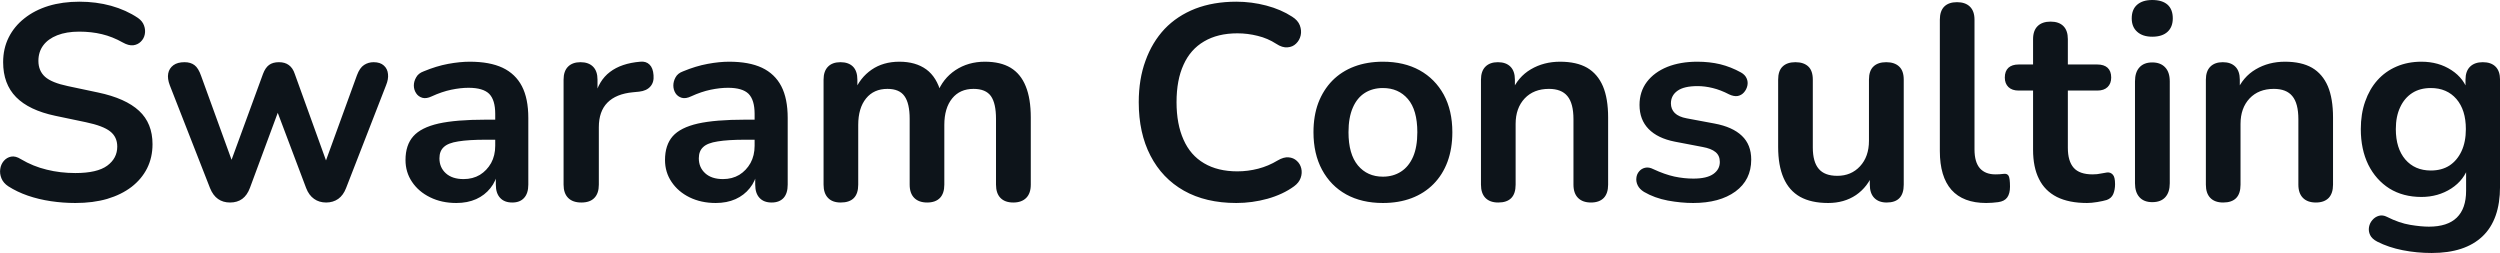 <svg fill="#0d141a" viewBox="0 0 207.027 20.953" height="100%" width="100%" xmlns="http://www.w3.org/2000/svg"><path preserveAspectRatio="none" d="M6.24 16.81L6.24 16.81Q5.22 16.81 4.21 16.66Q3.20 16.51 2.30 16.20Q1.41 15.89 0.69 15.43L0.69 15.43Q0.28 15.16 0.12 14.77Q-0.04 14.37 0.02 14.00Q0.07 13.62 0.31 13.33Q0.56 13.04 0.92 12.97Q1.29 12.90 1.73 13.18L1.73 13.18Q2.74 13.78 3.87 14.05Q4.99 14.33 6.24 14.33L6.24 14.33Q8.05 14.33 8.88 13.72Q9.71 13.11 9.71 12.14L9.71 12.14Q9.71 11.34 9.12 10.88Q8.54 10.42 7.11 10.12L7.11 10.12L4.58 9.59Q2.40 9.13 1.33 8.04Q0.26 6.95 0.26 5.15L0.26 5.15Q0.26 4.02 0.72 3.10Q1.18 2.18 2.02 1.52Q2.86 0.85 4.02 0.49Q5.18 0.14 6.58 0.14L6.58 0.14Q7.96 0.14 9.20 0.48Q10.45 0.83 11.43 1.49L11.43 1.49Q11.80 1.75 11.93 2.12Q12.06 2.48 11.99 2.84Q11.92 3.20 11.66 3.45Q11.41 3.70 11.03 3.75Q10.65 3.79 10.17 3.52L10.17 3.52Q9.32 3.04 8.44 2.83Q7.57 2.62 6.56 2.62L6.56 2.62Q5.50 2.62 4.74 2.92Q3.98 3.22 3.58 3.76Q3.18 4.30 3.18 5.04L3.18 5.04Q3.18 5.86 3.73 6.36Q4.28 6.85 5.62 7.13L5.62 7.13L8.12 7.66Q10.40 8.14 11.52 9.18Q12.63 10.21 12.63 11.94L12.63 11.94Q12.63 13.04 12.18 13.94Q11.73 14.83 10.89 15.48Q10.05 16.12 8.88 16.47Q7.71 16.81 6.24 16.81ZM19.05 16.77L19.05 16.77Q18.47 16.77 18.06 16.48Q17.64 16.19 17.39 15.57L17.39 15.57L14.06 7.06Q13.85 6.51 13.93 6.08Q14.01 5.66 14.36 5.40Q14.70 5.15 15.28 5.15L15.28 5.15Q15.78 5.15 16.10 5.39Q16.43 5.63 16.66 6.30L16.66 6.30L19.44 13.96L18.91 13.96L21.78 6.12Q21.97 5.61 22.28 5.38Q22.59 5.15 23.10 5.15L23.10 5.15Q23.60 5.15 23.92 5.39Q24.25 5.63 24.41 6.12L24.41 6.12L27.24 13.96L26.75 13.96L29.56 6.23Q29.79 5.61 30.15 5.38Q30.50 5.15 30.94 5.15L30.94 5.15Q31.49 5.15 31.79 5.43Q32.09 5.70 32.13 6.13Q32.18 6.55 31.97 7.06L31.97 7.06L28.66 15.57Q28.43 16.17 28.01 16.47Q27.58 16.77 27.01 16.77L27.01 16.77Q26.43 16.77 26.01 16.47Q25.58 16.17 25.35 15.57L25.35 15.57L22.34 7.59L23.65 7.59L20.70 15.55Q20.47 16.17 20.06 16.47Q19.65 16.77 19.05 16.77ZM37.79 16.81L37.79 16.81Q36.57 16.81 35.62 16.34Q34.66 15.87 34.12 15.06Q33.58 14.26 33.58 13.25L33.58 13.25Q33.58 12.01 34.23 11.28Q34.87 10.56 36.32 10.23Q37.77 9.91 40.21 9.91L40.21 9.91L41.36 9.91L41.36 11.57L40.23 11.57Q38.80 11.57 37.95 11.71Q37.10 11.84 36.75 12.18Q36.39 12.51 36.39 13.11L36.39 13.11Q36.39 13.87 36.92 14.35Q37.45 14.83 38.39 14.83L38.39 14.83Q39.15 14.83 39.74 14.48Q40.32 14.12 40.67 13.50Q41.01 12.88 41.01 12.07L41.01 12.07L41.01 9.43Q41.01 8.28 40.51 7.77Q40.00 7.27 38.80 7.27L38.80 7.27Q38.14 7.27 37.37 7.43Q36.60 7.59 35.75 7.98L35.75 7.98Q35.31 8.19 34.98 8.10Q34.64 8.00 34.46 7.72Q34.27 7.43 34.27 7.08Q34.27 6.74 34.46 6.41Q34.64 6.07 35.08 5.91L35.08 5.91Q36.14 5.47 37.11 5.29Q38.09 5.11 38.90 5.11L38.90 5.11Q40.55 5.11 41.62 5.61Q42.69 6.12 43.22 7.14Q43.75 8.16 43.75 9.77L43.75 9.77L43.75 15.29Q43.75 16.01 43.40 16.39Q43.06 16.77 42.42 16.77L42.42 16.77Q41.77 16.77 41.42 16.39Q41.06 16.01 41.06 15.29L41.06 15.29L41.06 14.19L41.24 14.19Q41.08 15.00 40.61 15.58Q40.14 16.17 39.43 16.49Q38.71 16.81 37.79 16.81ZM48.14 16.77L48.14 16.77Q47.43 16.77 47.05 16.39Q46.67 16.01 46.67 15.29L46.67 15.29L46.67 6.60Q46.67 5.89 47.04 5.52Q47.41 5.15 48.07 5.15L48.07 5.15Q48.74 5.15 49.11 5.52Q49.48 5.89 49.48 6.60L49.48 6.60L49.48 8.05L49.25 8.05Q49.57 6.67 50.51 5.96Q51.45 5.24 53.02 5.11L53.02 5.11Q53.50 5.06 53.79 5.35Q54.08 5.63 54.12 6.23L54.12 6.23Q54.17 6.81 53.86 7.16Q53.55 7.52 52.93 7.59L52.93 7.59L52.42 7.64Q51.02 7.77 50.30 8.50Q49.59 9.22 49.59 10.53L49.59 10.53L49.59 15.29Q49.59 16.01 49.22 16.39Q48.86 16.77 48.14 16.77ZM59.27 16.81L59.27 16.81Q58.06 16.81 57.10 16.34Q56.15 15.87 55.61 15.06Q55.07 14.26 55.07 13.25L55.07 13.25Q55.07 12.01 55.71 11.28Q56.35 10.56 57.80 10.23Q59.25 9.91 61.69 9.91L61.69 9.91L62.84 9.91L62.84 11.57L61.71 11.57Q60.29 11.57 59.44 11.71Q58.58 11.84 58.23 12.18Q57.87 12.51 57.87 13.11L57.87 13.11Q57.87 13.87 58.40 14.35Q58.93 14.83 59.87 14.83L59.87 14.83Q60.63 14.83 61.22 14.48Q61.80 14.12 62.15 13.50Q62.49 12.88 62.49 12.07L62.49 12.07L62.49 9.43Q62.49 8.28 61.99 7.77Q61.48 7.27 60.29 7.27L60.29 7.27Q59.62 7.27 58.85 7.43Q58.08 7.59 57.23 7.98L57.23 7.98Q56.79 8.19 56.46 8.10Q56.12 8.00 55.94 7.72Q55.76 7.43 55.76 7.08Q55.76 6.74 55.94 6.41Q56.12 6.07 56.56 5.91L56.56 5.91Q57.62 5.47 58.60 5.29Q59.57 5.11 60.38 5.11L60.38 5.11Q62.03 5.11 63.10 5.61Q64.17 6.12 64.70 7.14Q65.23 8.16 65.23 9.77L65.23 9.77L65.23 15.29Q65.23 16.01 64.89 16.39Q64.54 16.77 63.90 16.77L63.90 16.77Q63.25 16.77 62.90 16.39Q62.54 16.01 62.54 15.29L62.54 15.29L62.54 14.19L62.72 14.19Q62.56 15.00 62.09 15.58Q61.62 16.17 60.91 16.49Q60.19 16.81 59.27 16.81ZM69.62 16.77L69.62 16.77Q68.93 16.77 68.57 16.39Q68.20 16.01 68.20 15.29L68.20 15.29L68.20 6.60Q68.20 5.89 68.57 5.52Q68.93 5.15 69.60 5.15L69.60 5.15Q70.27 5.15 70.64 5.52Q71.00 5.89 71.00 6.60L71.00 6.60L71.00 8.28L70.75 7.59Q71.21 6.44 72.18 5.77Q73.14 5.11 74.48 5.11L74.48 5.11Q75.83 5.11 76.71 5.75Q77.58 6.39 77.93 7.73L77.93 7.73L77.61 7.73Q78.07 6.51 79.12 5.81Q80.18 5.11 81.56 5.11L81.56 5.11Q82.85 5.11 83.69 5.61Q84.53 6.12 84.94 7.14Q85.36 8.16 85.36 9.73L85.36 9.73L85.36 15.29Q85.36 16.01 84.98 16.39Q84.60 16.77 83.91 16.77L83.91 16.77Q83.22 16.77 82.85 16.39Q82.48 16.01 82.48 15.29L82.48 15.29L82.48 9.84Q82.48 8.56 82.06 7.96Q81.63 7.36 80.62 7.36L80.62 7.36Q79.49 7.36 78.85 8.15Q78.20 8.95 78.20 10.35L78.20 10.35L78.20 15.29Q78.20 16.01 77.84 16.39Q77.47 16.77 76.78 16.77L76.78 16.77Q76.09 16.77 75.71 16.39Q75.33 16.01 75.33 15.29L75.33 15.29L75.33 9.84Q75.33 8.56 74.90 7.96Q74.48 7.36 73.49 7.36L73.49 7.36Q72.36 7.36 71.72 8.15Q71.07 8.95 71.07 10.35L71.07 10.35L71.07 15.29Q71.07 16.77 69.62 16.77ZM102.38 16.81L102.38 16.81Q99.85 16.81 98.04 15.79Q96.24 14.77 95.27 12.89Q94.30 11.02 94.30 8.46L94.30 8.46Q94.30 6.55 94.86 5.03Q95.41 3.50 96.44 2.40Q97.48 1.31 98.98 0.72Q100.49 0.14 102.38 0.14L102.38 0.14Q103.64 0.14 104.86 0.46Q106.08 0.78 107.00 1.38L107.00 1.38Q107.48 1.68 107.64 2.10Q107.80 2.53 107.71 2.93Q107.62 3.33 107.33 3.61Q107.05 3.89 106.62 3.92Q106.19 3.96 105.69 3.63L105.69 3.63Q104.98 3.17 104.15 2.97Q103.32 2.76 102.47 2.76L102.47 2.76Q100.84 2.76 99.71 3.43Q98.58 4.09 98.01 5.36Q97.43 6.62 97.43 8.46L97.43 8.46Q97.43 10.28 98.01 11.57Q98.58 12.86 99.71 13.52Q100.84 14.19 102.47 14.19L102.47 14.19Q103.34 14.19 104.19 13.97Q105.04 13.75 105.80 13.29L105.80 13.29Q106.31 12.99 106.71 13.03Q107.11 13.06 107.39 13.32Q107.67 13.57 107.76 13.95Q107.85 14.33 107.71 14.73Q107.57 15.13 107.16 15.43L107.16 15.43Q106.24 16.10 104.96 16.46Q103.69 16.81 102.38 16.81ZM114.52 16.81L114.52 16.81Q112.77 16.81 111.48 16.10Q110.20 15.39 109.48 14.06Q108.77 12.74 108.77 10.95L108.77 10.95Q108.77 9.59 109.17 8.52Q109.58 7.45 110.33 6.68Q111.09 5.91 112.15 5.51Q113.21 5.11 114.52 5.11L114.52 5.11Q116.27 5.11 117.56 5.82Q118.84 6.53 119.56 7.84Q120.27 9.15 120.27 10.95L120.27 10.95Q120.27 12.30 119.87 13.39Q119.47 14.47 118.71 15.24Q117.95 16.01 116.89 16.41Q115.83 16.81 114.52 16.81ZM114.52 14.63L114.52 14.63Q115.37 14.63 116.02 14.21Q116.66 13.80 117.02 12.98Q117.37 12.17 117.37 10.95L117.37 10.95Q117.37 9.11 116.59 8.20Q115.81 7.29 114.52 7.29L114.52 7.29Q113.67 7.29 113.03 7.69Q112.38 8.10 112.03 8.91Q111.67 9.73 111.67 10.95L111.67 10.95Q111.67 12.76 112.45 13.70Q113.23 14.63 114.52 14.63ZM124.07 16.77L124.07 16.77Q123.38 16.77 123.01 16.39Q122.64 16.01 122.64 15.29L122.64 15.29L122.64 6.60Q122.64 5.89 123.01 5.52Q123.38 5.15 124.04 5.15L124.04 5.15Q124.71 5.15 125.08 5.52Q125.45 5.89 125.45 6.60L125.45 6.60L125.45 8.16L125.19 7.59Q125.70 6.37 126.77 5.74Q127.84 5.11 129.19 5.11L129.19 5.11Q130.55 5.11 131.43 5.61Q132.30 6.12 132.74 7.14Q133.17 8.16 133.17 9.73L133.17 9.73L133.17 15.29Q133.17 16.01 132.81 16.39Q132.44 16.77 131.75 16.77L131.75 16.77Q131.06 16.77 130.68 16.39Q130.30 16.01 130.30 15.29L130.30 15.29L130.30 9.87Q130.30 8.56 129.80 7.96Q129.31 7.36 128.27 7.36L128.27 7.36Q127.01 7.36 126.26 8.15Q125.51 8.95 125.51 10.26L125.51 10.26L125.51 15.29Q125.51 16.77 124.07 16.77ZM140.21 16.81L140.21 16.81Q139.22 16.81 138.12 16.61Q137.01 16.40 136.14 15.89L136.14 15.89Q135.77 15.66 135.62 15.35Q135.47 15.04 135.51 14.73Q135.54 14.42 135.74 14.19Q135.93 13.96 136.24 13.89Q136.55 13.82 136.92 14.01L136.92 14.01Q137.84 14.44 138.65 14.62Q139.45 14.79 140.23 14.79L140.23 14.79Q141.34 14.79 141.88 14.41Q142.42 14.03 142.42 13.41L142.42 13.41Q142.42 12.88 142.06 12.59Q141.71 12.30 140.99 12.17L140.99 12.17L138.69 11.73Q137.27 11.45 136.52 10.68Q135.77 9.91 135.77 8.69L135.77 8.69Q135.77 7.59 136.38 6.78Q136.99 5.98 138.07 5.54Q139.15 5.11 140.56 5.11L140.56 5.11Q141.57 5.11 142.45 5.32Q143.34 5.54 144.17 6.00L144.17 6.00Q144.51 6.19 144.64 6.49Q144.77 6.78 144.70 7.10Q144.63 7.41 144.42 7.65Q144.21 7.89 143.90 7.95Q143.59 8.00 143.20 7.82L143.20 7.82Q142.49 7.45 141.83 7.29Q141.18 7.13 140.58 7.13L140.58 7.13Q139.45 7.13 138.91 7.52Q138.37 7.91 138.37 8.56L138.37 8.56Q138.37 9.04 138.69 9.36Q139.02 9.68 139.68 9.80L139.68 9.80L141.98 10.23Q143.48 10.51 144.25 11.25Q145.02 11.98 145.02 13.22L145.02 13.22Q145.02 14.90 143.71 15.86Q142.40 16.81 140.21 16.81ZM151.39 16.81L151.39 16.81Q149.99 16.81 149.07 16.30Q148.15 15.78 147.70 14.74Q147.25 13.71 147.25 12.17L147.25 12.17L147.25 6.60Q147.25 5.86 147.62 5.51Q147.99 5.15 148.68 5.15L148.68 5.15Q149.37 5.15 149.75 5.51Q150.12 5.86 150.12 6.60L150.12 6.60L150.12 12.21Q150.12 13.41 150.61 13.98Q151.09 14.56 152.15 14.56L152.15 14.56Q153.30 14.56 154.03 13.77Q154.77 12.97 154.77 11.66L154.77 11.66L154.77 6.60Q154.77 5.86 155.14 5.51Q155.51 5.15 156.20 5.15L156.20 5.15Q156.89 5.15 157.27 5.51Q157.65 5.86 157.65 6.60L157.65 6.60L157.65 15.29Q157.65 16.77 156.24 16.77L156.24 16.77Q155.58 16.77 155.21 16.39Q154.84 16.01 154.84 15.29L154.84 15.29L154.84 13.55L155.16 14.24Q154.68 15.48 153.70 16.15Q152.72 16.81 151.39 16.81ZM164.48 16.81L164.48 16.81Q162.57 16.81 161.60 15.72Q160.64 14.63 160.64 12.51L160.64 12.51L160.64 1.63Q160.64 0.92 161.00 0.55Q161.37 0.18 162.06 0.18L162.06 0.18Q162.75 0.18 163.13 0.55Q163.51 0.92 163.51 1.63L163.51 1.63L163.51 12.37Q163.51 13.43 163.96 13.94Q164.41 14.44 165.24 14.44L165.24 14.44Q165.42 14.44 165.58 14.43Q165.74 14.42 165.90 14.40L165.90 14.40Q166.22 14.35 166.34 14.57Q166.45 14.79 166.45 15.46L166.45 15.46Q166.45 16.03 166.22 16.35Q165.99 16.67 165.47 16.74L165.47 16.74Q165.24 16.77 164.98 16.79Q164.73 16.81 164.48 16.81ZM172.83 16.81L172.83 16.81Q171.33 16.81 170.33 16.31Q169.33 15.80 168.85 14.82Q168.36 13.85 168.36 12.40L168.36 12.40L168.36 7.50L167.17 7.50Q166.62 7.50 166.32 7.21Q166.02 6.92 166.02 6.42L166.02 6.42Q166.02 5.89 166.32 5.61Q166.62 5.34 167.17 5.34L167.17 5.34L168.36 5.34L168.36 3.24Q168.36 2.53 168.74 2.16Q169.12 1.79 169.81 1.79L169.81 1.79Q170.50 1.79 170.87 2.16Q171.24 2.53 171.24 3.24L171.24 3.24L171.24 5.34L173.68 5.34Q174.23 5.34 174.53 5.61Q174.83 5.89 174.83 6.42L174.83 6.42Q174.83 6.92 174.53 7.21Q174.23 7.50 173.68 7.50L173.68 7.50L171.24 7.50L171.24 12.24Q171.24 13.34 171.72 13.89Q172.20 14.44 173.29 14.44L173.29 14.44Q173.68 14.44 173.98 14.37Q174.27 14.31 174.50 14.28L174.50 14.28Q174.78 14.26 174.96 14.46Q175.15 14.65 175.15 15.25L175.15 15.25Q175.15 15.71 175.00 16.07Q174.85 16.42 174.46 16.56L174.46 16.56Q174.16 16.65 173.68 16.73Q173.19 16.81 172.83 16.81ZM178.23 16.74L178.23 16.74Q177.54 16.74 177.17 16.33Q176.80 15.92 176.80 15.18L176.80 15.18L176.80 6.74Q176.80 5.98 177.17 5.58Q177.54 5.17 178.23 5.17L178.23 5.17Q178.92 5.17 179.30 5.58Q179.68 5.98 179.68 6.74L179.68 6.74L179.68 15.18Q179.68 15.92 179.31 16.33Q178.94 16.74 178.23 16.74ZM178.23 3.04L178.23 3.04Q177.43 3.04 176.98 2.63Q176.53 2.23 176.53 1.52L176.53 1.52Q176.53 0.78 176.98 0.39Q177.43 0 178.23 0L178.23 0Q179.06 0 179.50 0.39Q179.93 0.78 179.93 1.52L179.93 1.52Q179.93 2.23 179.50 2.63Q179.06 3.04 178.23 3.04ZM184.10 16.77L184.10 16.77Q183.41 16.77 183.04 16.39Q182.67 16.01 182.67 15.29L182.67 15.29L182.67 6.60Q182.67 5.89 183.04 5.52Q183.41 5.15 184.07 5.15L184.07 5.15Q184.74 5.15 185.11 5.52Q185.48 5.89 185.48 6.60L185.48 6.60L185.48 8.16L185.22 7.59Q185.73 6.37 186.80 5.74Q187.87 5.11 189.22 5.11L189.22 5.11Q190.58 5.11 191.46 5.61Q192.33 6.12 192.77 7.14Q193.20 8.16 193.20 9.73L193.20 9.73L193.20 15.29Q193.20 16.01 192.84 16.39Q192.47 16.77 191.78 16.77L191.78 16.77Q191.09 16.77 190.71 16.39Q190.33 16.01 190.33 15.29L190.33 15.29L190.33 9.87Q190.33 8.56 189.83 7.96Q189.34 7.36 188.30 7.36L188.30 7.36Q187.04 7.36 186.29 8.15Q185.54 8.95 185.54 10.26L185.54 10.26L185.54 15.29Q185.54 16.77 184.10 16.77ZM201.37 20.95L201.37 20.95Q200.13 20.95 198.97 20.72Q197.80 20.49 196.86 20.01L196.86 20.01Q196.42 19.78 196.27 19.46Q196.12 19.14 196.18 18.80Q196.24 18.47 196.46 18.22Q196.68 17.96 197.00 17.87Q197.32 17.78 197.67 17.96L197.67 17.96Q198.68 18.47 199.59 18.62Q200.49 18.77 201.14 18.77L201.14 18.77Q202.68 18.77 203.45 18.02Q204.22 17.27 204.22 15.80L204.22 15.80L204.22 13.73L204.43 13.73Q204.08 14.90 202.99 15.61Q201.90 16.31 200.52 16.31L200.52 16.31Q199.00 16.31 197.87 15.61Q196.75 14.90 196.12 13.64Q195.50 12.37 195.50 10.69L195.50 10.69Q195.50 9.43 195.86 8.41Q196.22 7.38 196.87 6.65Q197.53 5.91 198.46 5.51Q199.39 5.11 200.52 5.11L200.52 5.11Q201.94 5.11 203.01 5.81Q204.08 6.51 204.40 7.66L204.40 7.66L204.17 8.23L204.17 6.60Q204.17 5.89 204.55 5.52Q204.93 5.15 205.60 5.15L205.60 5.15Q206.29 5.15 206.66 5.52Q207.03 5.89 207.03 6.60L207.03 6.60L207.03 15.46Q207.03 18.19 205.58 19.57Q204.13 20.95 201.37 20.95ZM201.30 14.12L201.30 14.12Q202.20 14.12 202.84 13.71Q203.48 13.29 203.84 12.52Q204.20 11.75 204.20 10.69L204.20 10.69Q204.20 9.11 203.42 8.20Q202.63 7.29 201.30 7.29L201.30 7.29Q200.40 7.29 199.76 7.70Q199.11 8.12 198.76 8.88Q198.40 9.64 198.40 10.69L198.40 10.69Q198.40 12.28 199.18 13.20Q199.97 14.12 201.30 14.12Z"></path></svg>